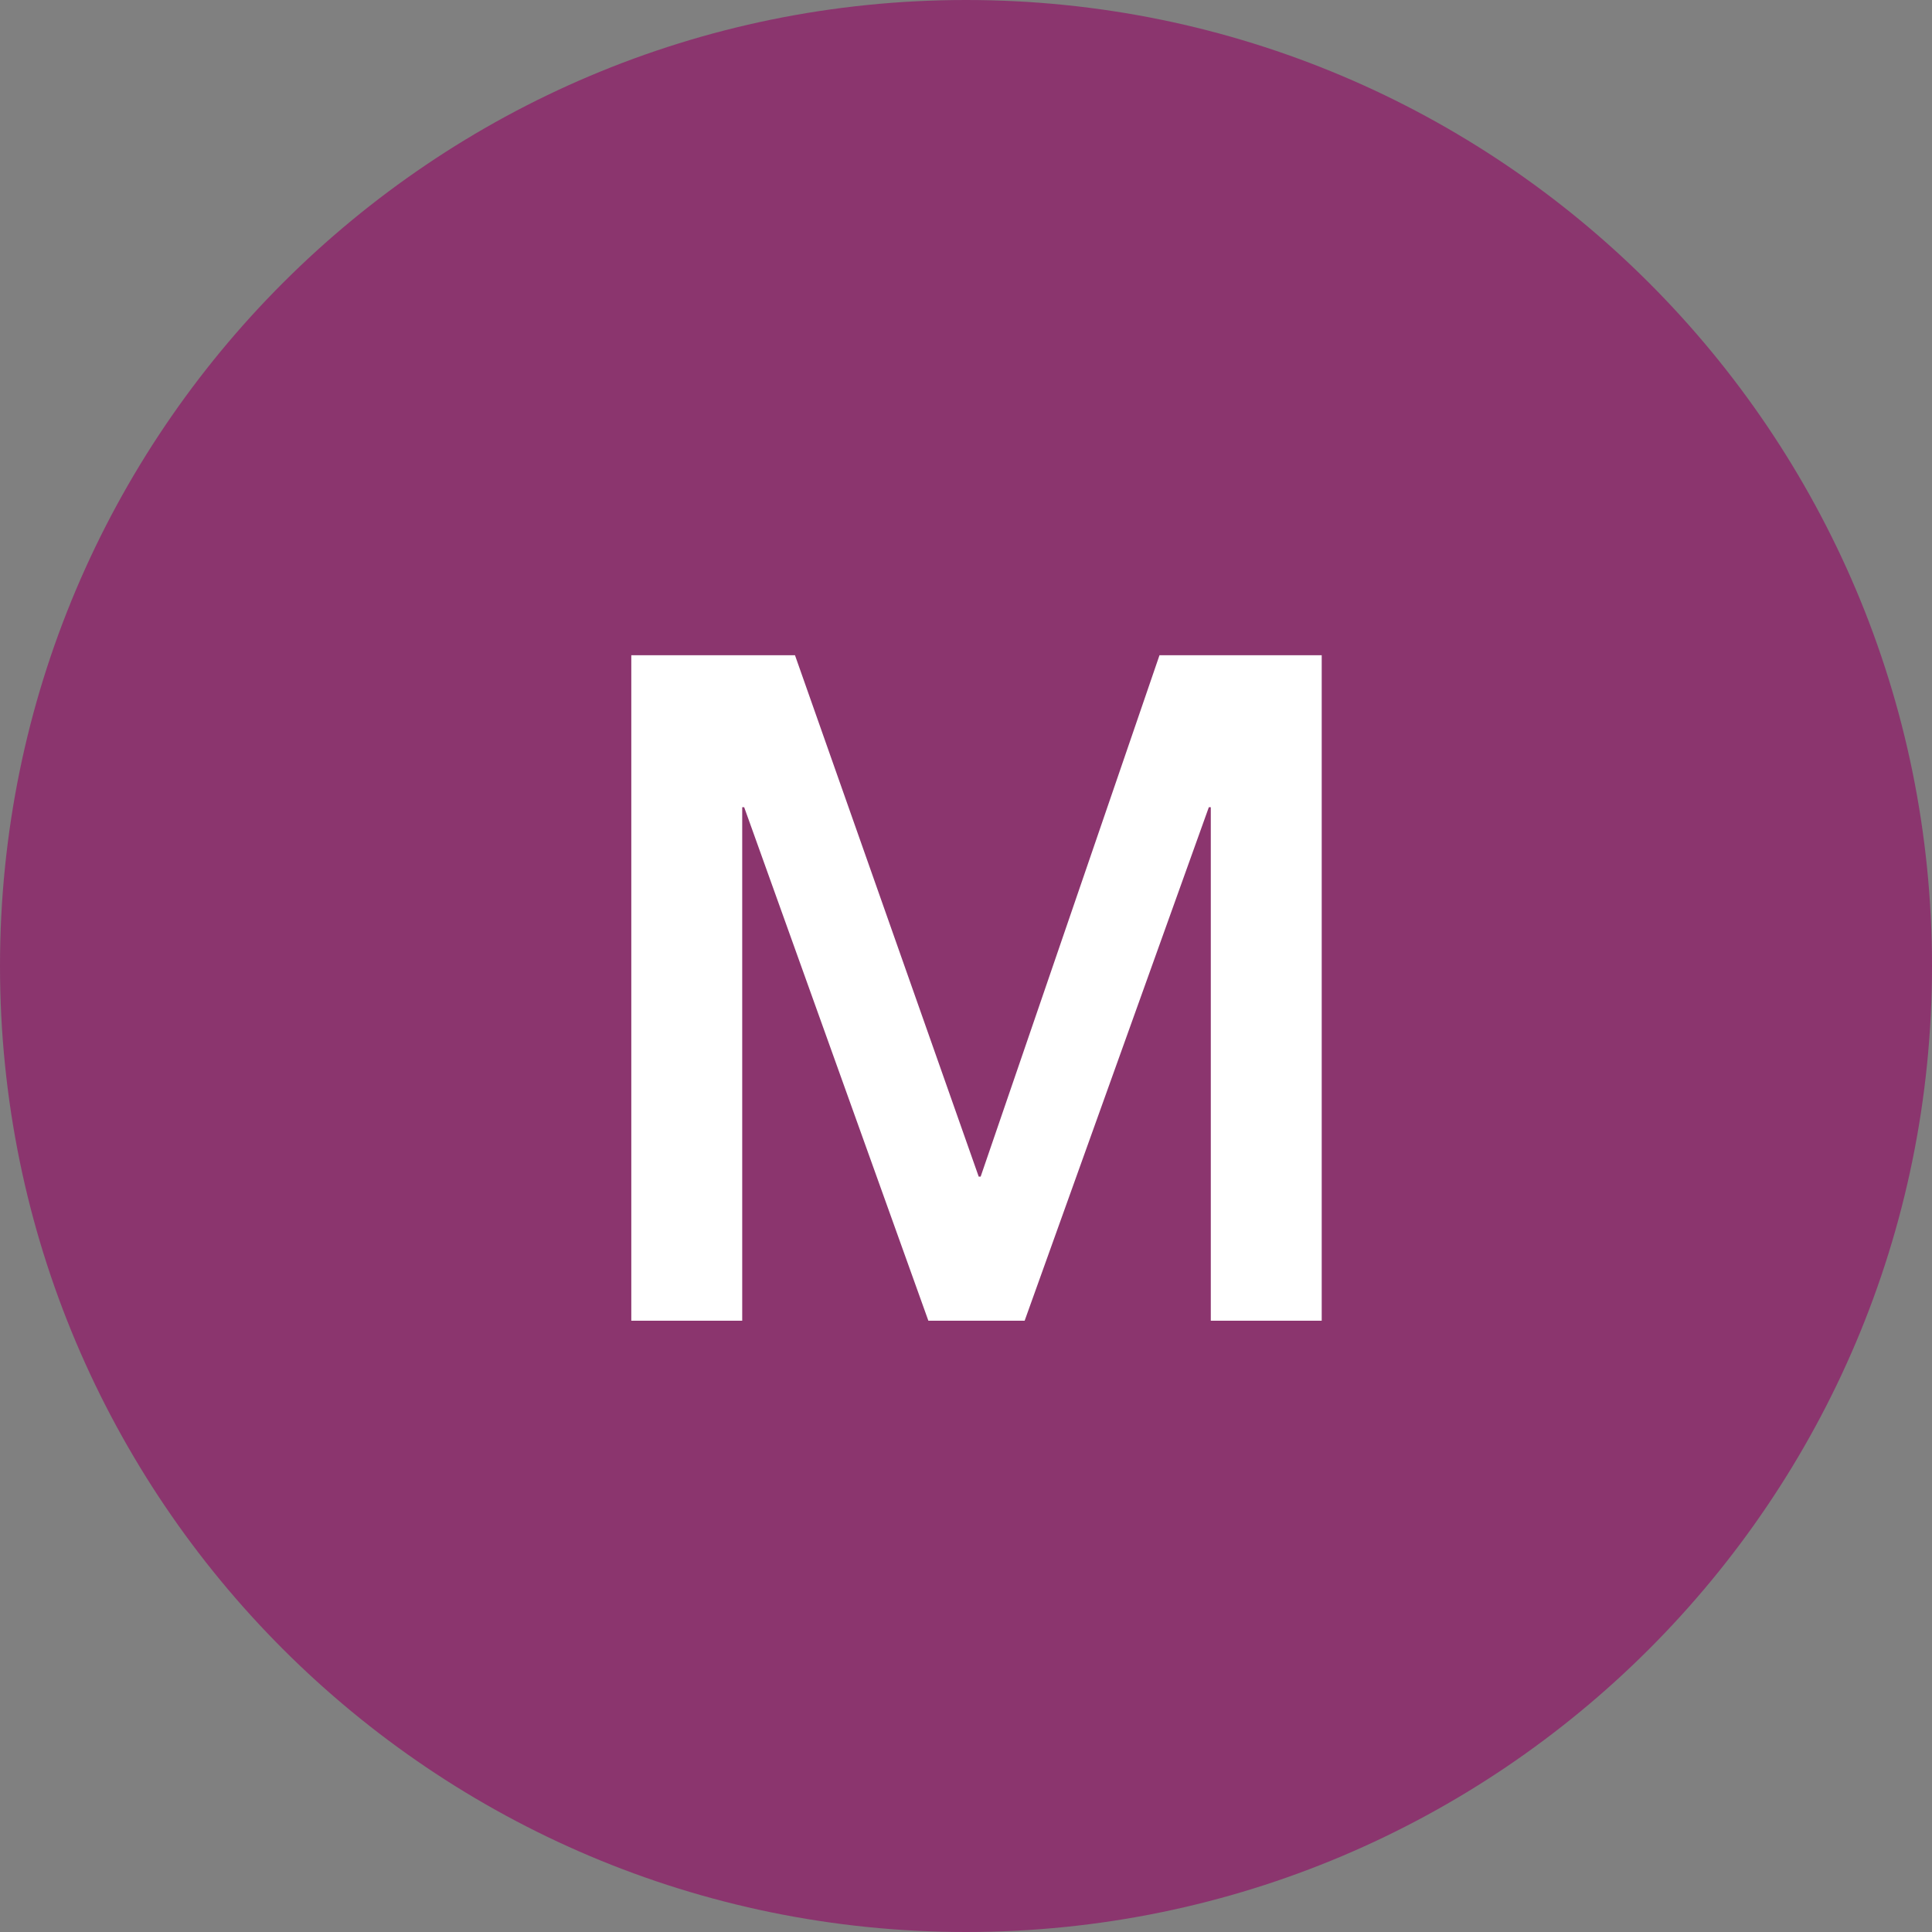 <svg xmlns="http://www.w3.org/2000/svg" xmlns:xlink="http://www.w3.org/1999/xlink" id="Layer_1" x="0px" y="0px" width="395.4px" height="395.4px" viewBox="0 0 395.4 395.4" style="enable-background:new 0 0 395.4 395.4;" xml:space="preserve"><rect x="0" y="0" width="395.4" height="395.4" fill="#808080" stroke="none"/><style type="text/css">	.st0{fill:#FFFFFF;}	.st1{fill:#8BD6F0;}	.st2{fill:#5F498B;}	.st3{fill:#FED728;}	.st4{fill:#C0D842;}	.st5{fill:#8B356E;}	.st6{fill:#8F3132;}	.st7{fill:#DD3539;}	.st8{fill:#82C34E;}	.st9{fill:#2C7B48;}	.st10{fill:#30B155;}	.st11{fill:#007EC1;}	.st12{fill:#7D64AA;}	.st13{fill:#552F52;}	.st14{fill:#D45E00;}	.st15{fill:#45BAEB;}	.st16{fill:#FF8135;}</style><path class="st5" d="M395.4,197.7c0,109.2-88.5,197.7-197.7,197.7C88.5,395.4,0,306.9,0,197.7S88.5,0,197.7,0 C306.9,0,395.4,88.5,395.4,197.7"></path><polygon class="st0" points="129.2,270.3 151.9,270.3 151.9,165.2 152.3,165.2 190,270.3 209.7,270.3 247.4,165.2 247.8,165.2  247.8,270.3 270.5,270.3 270.5,134.1 237.3,134.1 200.7,240.8 200.3,240.8 162.7,134.1 129.2,134.1 "></polygon></svg>